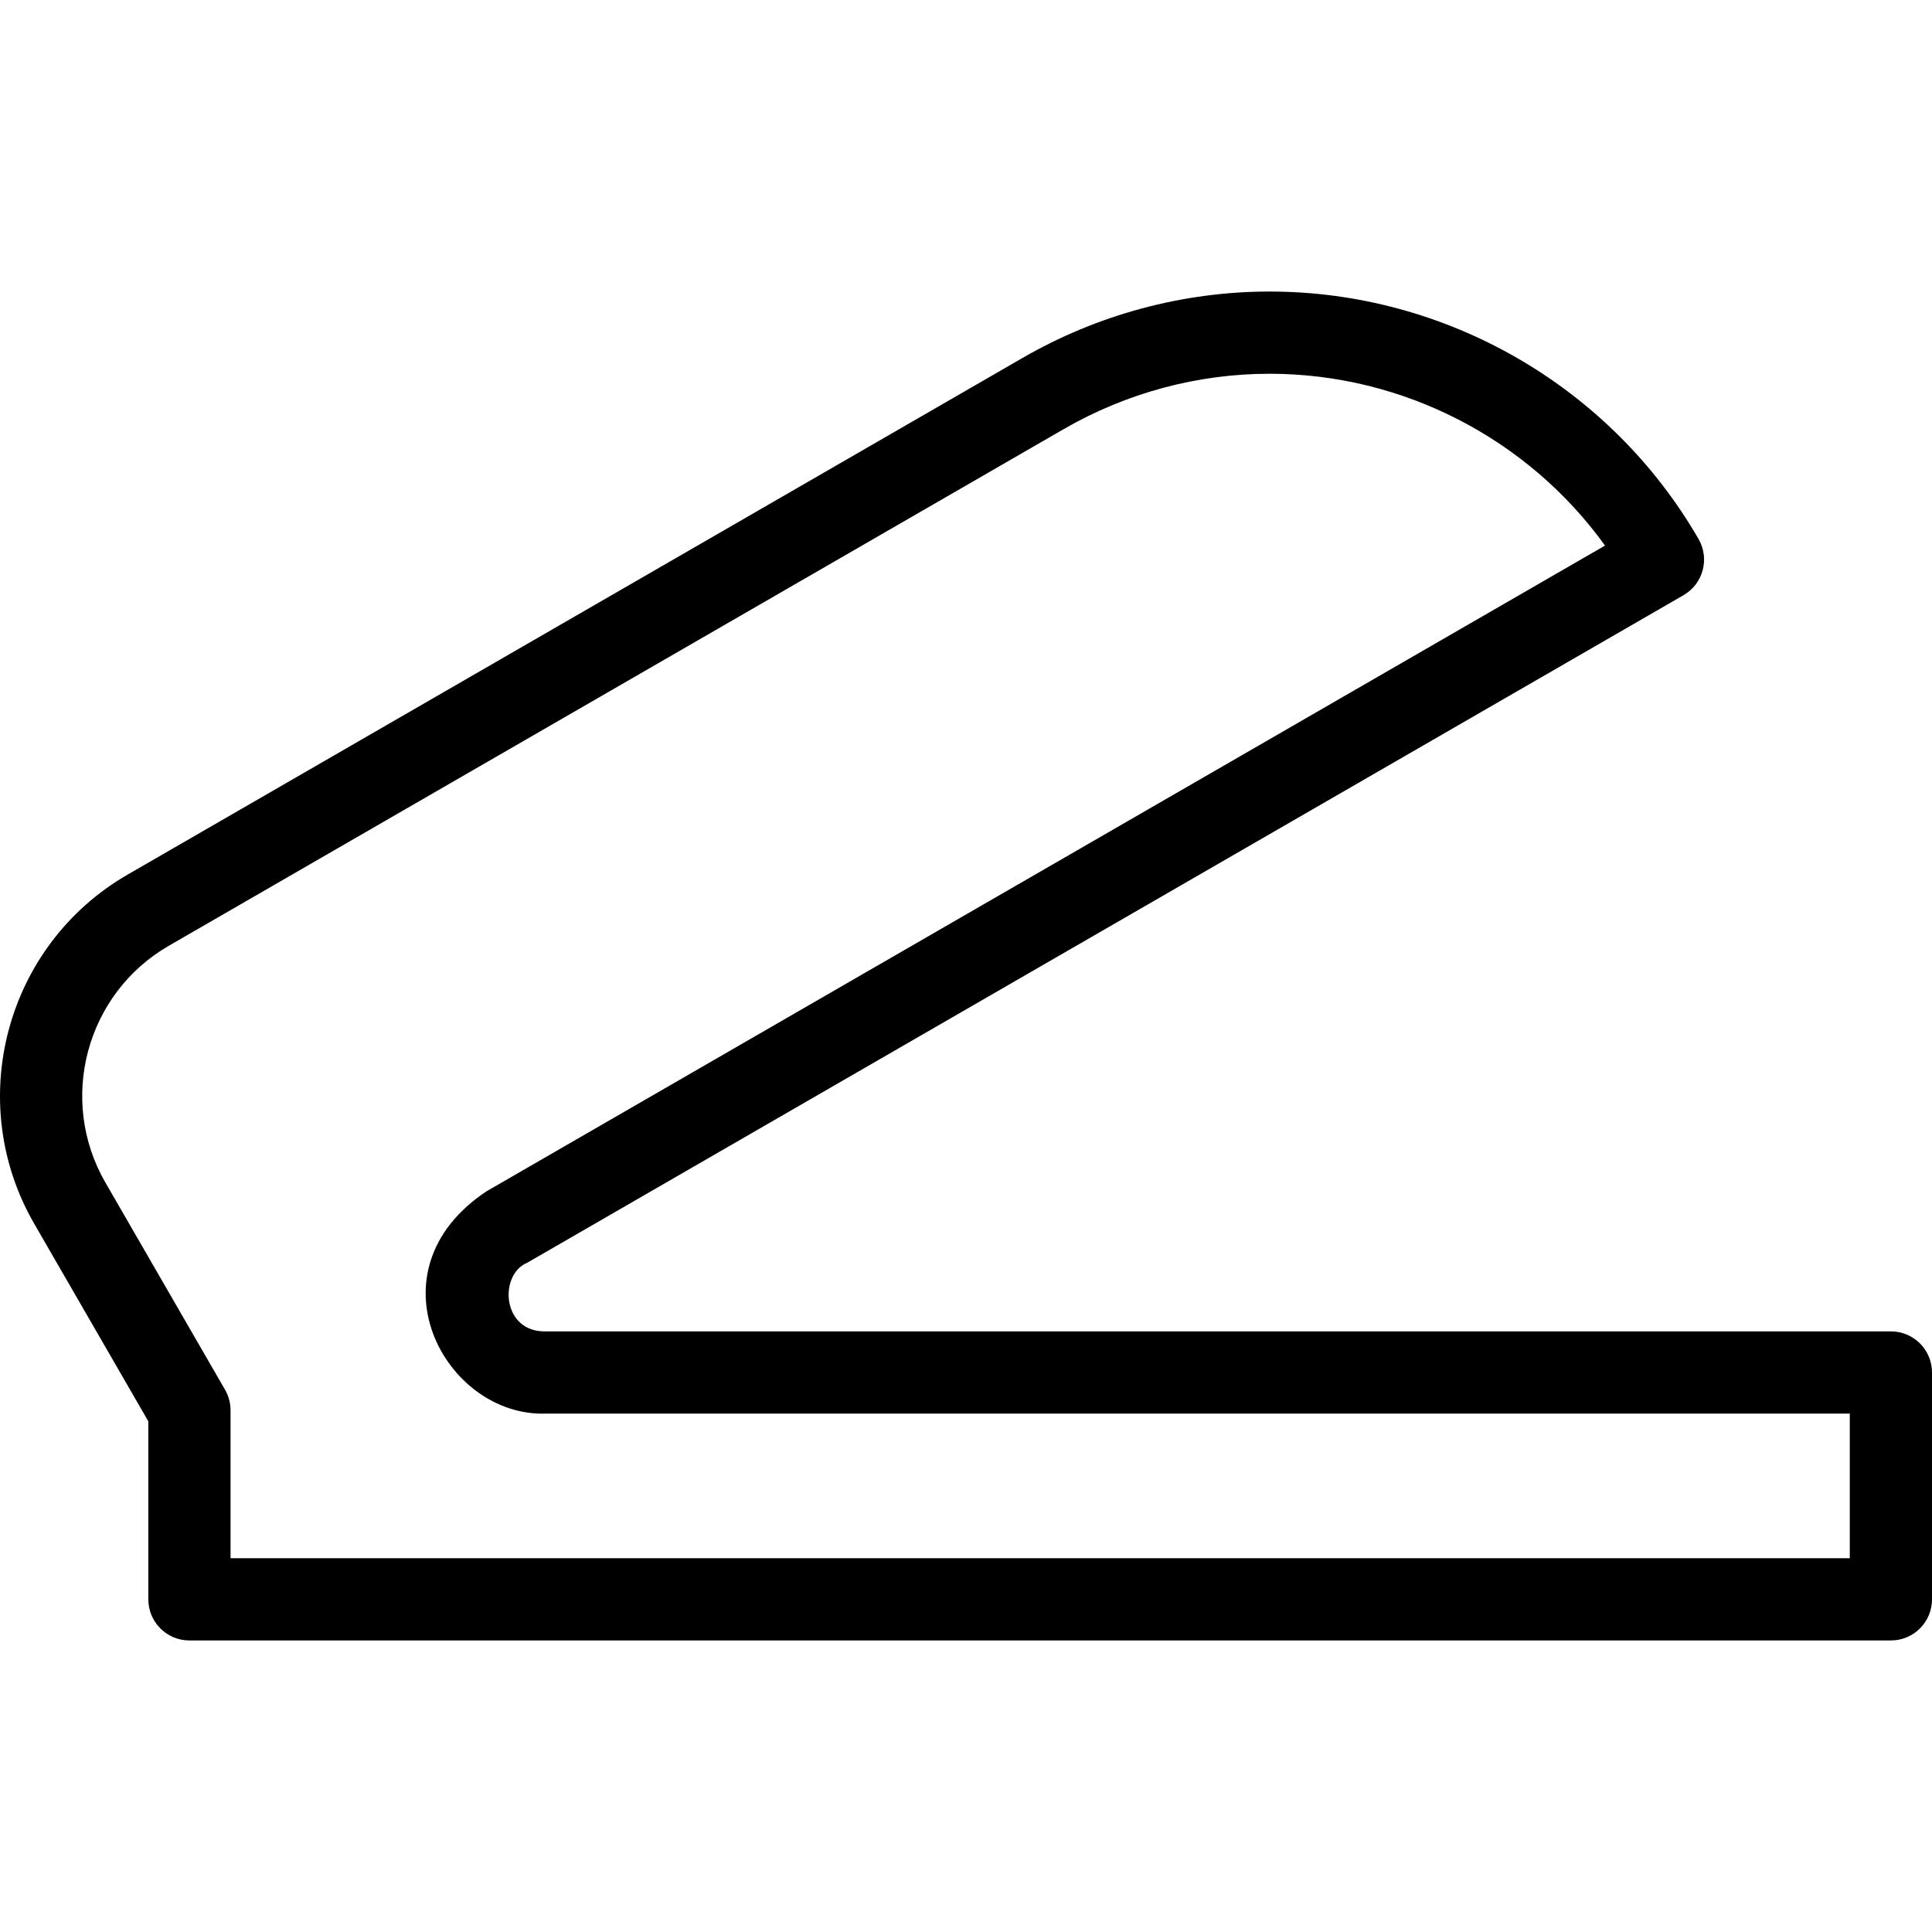 <?xml version="1.0" encoding="iso-8859-1"?>
<!-- Uploaded to: SVG Repo, www.svgrepo.com, Generator: SVG Repo Mixer Tools -->
<svg fill="#000000" height="800px" width="800px" version="1.1" id="Capa_1" xmlns="http://www.w3.org/2000/svg" xmlns:xlink="http://www.w3.org/1999/xlink" 
	 viewBox="0 0 487.535 487.535" xml:space="preserve">
<path d="M477.161,335.972H137.752c-11.2,0.28-11.923-14.424-4.649-17.354l291.725-168.422c4.964-2.867,6.665-9.208,3.799-14.172
	c-22.247-38.526-63.72-62.454-108.254-62.454c-21.791,0-43.348,5.789-62.322,16.745L32.225,220.693
	C1.438,238.467-9.148,277.981,8.621,308.777l28.81,49.892v44.922c0,5.729,4.64,10.374,10.373,10.374h429.357
	c5.733,0,10.374-4.644,10.374-10.374v-57.246C487.535,340.616,482.894,335.972,477.161,335.972z M466.788,393.218H58.178v-37.331
	c0-1.823-0.476-3.611-1.388-5.186l-30.198-52.298c-12.055-20.884-4.872-47.689,16.006-59.739l225.826-130.378
	c15.824-9.143,33.795-13.97,51.948-13.97c33.654,0,65.22,16.386,84.65,43.358L122.729,300.647
	c-30.285,20.178-10.52,56.938,15.023,56.072h329.035V393.218z"/>
</svg>